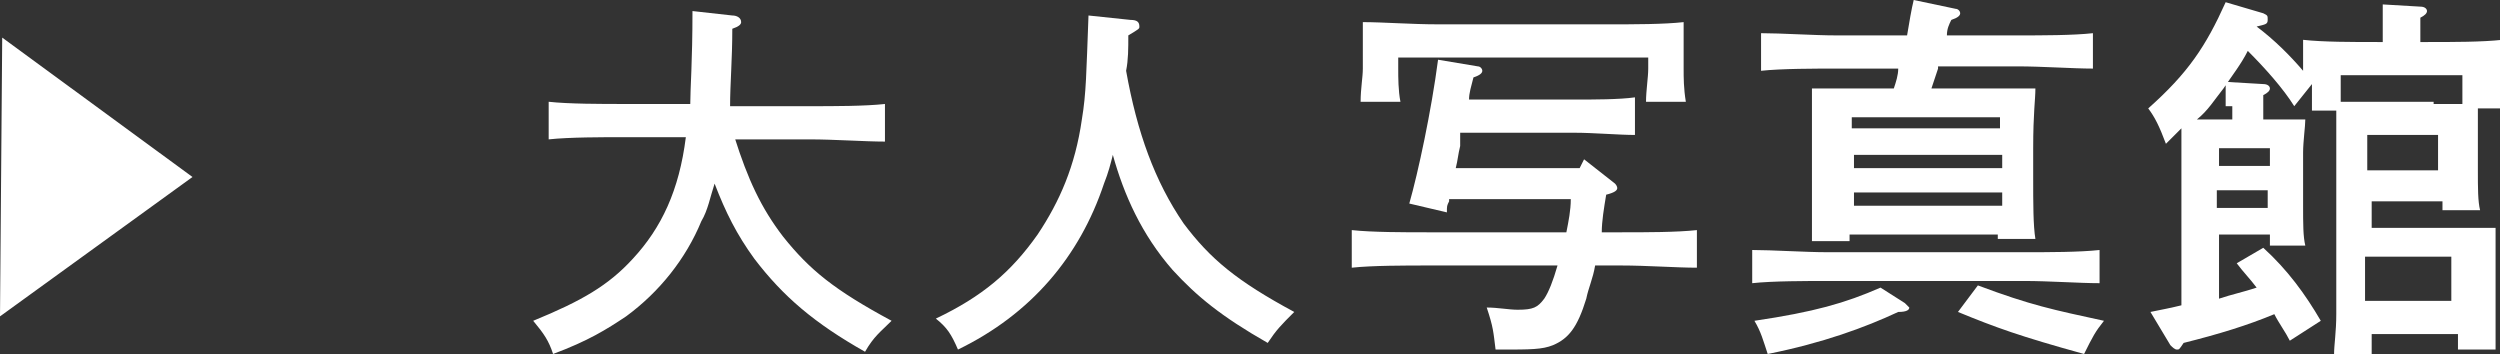 <?xml version="1.0" encoding="utf-8"?>
<!-- Generator: Adobe Illustrator 25.0.1, SVG Export Plug-In . SVG Version: 6.00 Build 0)  -->
<svg version="1.1" id="レイヤー_1" xmlns="http://www.w3.org/2000/svg" xmlns:xlink="http://www.w3.org/1999/xlink" x="0px"
	 y="0px" viewBox="0 0 113 16" style="enable-background:new 0 0 113 16;" xml:space="preserve">
<rect x="0" y="0" width="113" height="16" fill="#333333" stroke="none"/>
<style type="text/css">
	.st0{fill:#FFFFFF;}
</style>
<g>
	<g>
		<path class="st0" d="M33.2,6.2c0.6,1.9,1.2,3.2,2.2,4.5c1.2,1.5,2.3,2.4,4.9,3.8c-0.5,0.5-0.8,0.7-1.2,1.4c-2.3-1.3-3.7-2.5-5-4.2
			c-0.8-1.1-1.3-2.1-1.8-3.4C32.1,8.9,32,9.5,31.7,10c-0.7,1.7-1.9,3.2-3.4,4.3c-0.9,0.6-1.7,1.1-3.3,1.7c-0.2-0.6-0.4-0.9-0.9-1.5
			c2.2-0.9,3.4-1.6,4.5-2.8c1.3-1.4,2.1-3.1,2.4-5.5h-2.8c-0.9,0-2.5,0-3.4,0.1V4.6c0.9,0.1,2.4,0.1,3.4,0.1h3
			c0-0.7,0.1-1.9,0.1-4.2l1.8,0.2c0.2,0,0.4,0.1,0.4,0.3c0,0.1-0.1,0.2-0.4,0.3c0,1.4-0.1,2.5-0.1,3.5h3.6c1.1,0,2.5,0,3.4-0.1v1.7
			c-0.9,0-2.3-0.1-3.4-0.1H33.2z"/>
		<path class="st0" d="M51.1,0.9c0.3,0,0.4,0.1,0.4,0.3c0,0.1,0,0.1-0.5,0.4C51,2.2,51,2.7,50.9,3.2c0.5,2.8,1.3,5,2.6,6.9
			c1.2,1.6,2.4,2.6,5,4c-0.6,0.6-0.8,0.8-1.2,1.4c-2.1-1.2-3.2-2.1-4.3-3.3c-1.4-1.6-2.2-3.4-2.7-5.2c-0.1,0.4-0.2,0.8-0.4,1.3
			c-1.1,3.3-3.3,5.9-6.6,7.5c-0.3-0.7-0.5-1-1-1.4c2.1-1,3.4-2.1,4.6-3.8c1-1.5,1.7-3.1,2-5.2c0.2-1.2,0.2-2.1,0.3-4.7L51.1,0.9z"/>
		<path class="st0" d="M71.6,7.2L73,8.3c0.1,0.1,0.1,0.2,0.1,0.2c0,0.1-0.1,0.2-0.5,0.3c-0.1,0.6-0.2,1.2-0.2,1.7h0.9
			c1.1,0,2.5,0,3.4-0.1v1.7c-0.9,0-2.3-0.1-3.4-0.1h-1.2c-0.1,0.6-0.3,1-0.4,1.5c-0.4,1.3-0.8,1.8-1.5,2.1c-0.5,0.2-1,0.2-2.4,0.2
			h-0.2c-0.1-0.8-0.1-1-0.4-1.9c0.5,0,1,0.1,1.4,0.1c0.7,0,0.9-0.1,1.2-0.5c0.2-0.3,0.4-0.8,0.6-1.5h-5.9c-0.9,0-2.5,0-3.4,0.1v-1.7
			c0.9,0.1,2.4,0.1,3.4,0.1h6.3c0.1-0.5,0.2-1,0.2-1.5h-5.5l0,0.1c-0.1,0.2-0.1,0.2-0.1,0.5l-1.7-0.4C64.1,7.8,64.7,5,65,2.7L66.8,3
			C66.9,3,67,3.1,67,3.2c0,0.1-0.1,0.2-0.4,0.3c-0.1,0.4-0.2,0.7-0.2,1h4.8c0.8,0,2,0,2.7-0.1v1.7c-0.7,0-1.9-0.1-2.7-0.1h-5.2
			C66,6.3,66,6.4,66,6.6c-0.1,0.4-0.1,0.6-0.2,1h5.6L71.6,7.2z M61.6,2.3c0-0.4,0-0.7,0-1.3c0.9,0,2.2,0.1,3.4,0.1h7.7
			c1.2,0,2.5,0,3.4-0.1c0,0.6,0,0.9,0,1.3v0.8c0,0.4,0,0.9,0.1,1.5h-1.8c0-0.5,0.1-1.1,0.1-1.5V2.6H63.2v0.5c0,0.4,0,1,0.1,1.5h-1.8
			c0-0.6,0.1-1.1,0.1-1.5V2.3z"/>
		<path class="st0" d="M94.9,12.8c-0.9,0-2.3-0.1-3.4-0.1h-8.9c-0.9,0-2.5,0-3.4,0.1v-1.5c0.9,0,2.4,0.1,3.4,0.1h8.9
			c1.1,0,2.5,0,3.4-0.1V12.8z M86.1,13.7c0.1,0.1,0.2,0.2,0.2,0.2c0,0.1-0.1,0.2-0.5,0.2c-1.5,0.7-3.4,1.4-5.9,1.9
			c-0.2-0.6-0.3-1-0.6-1.5c2.7-0.4,4.1-0.8,5.7-1.5L86.1,13.7z M87.6,3.1c-0.1,0.3-0.2,0.6-0.3,0.9h2.7c0.8,0,1.4,0,2,0
			c0,0.5-0.1,1.1-0.1,2.7V8c0,1.2,0,2.2,0.1,2.8h-1.7v-0.2h-6.7v0.3h-1.7c0-0.6,0-1.6,0-2.7V6.7c0-1,0-2.2,0-2.7c0.6,0,1.2,0,2,0
			h1.7c0.1-0.3,0.2-0.6,0.2-0.9H83c-0.9,0-2.5,0-3.4,0.1V1.5c0.9,0,2.4,0.1,3.4,0.1h3.2C86.3,1,86.4,0.4,86.5,0l1.9,0.4
			c0.1,0,0.2,0.1,0.2,0.2c0,0.1-0.1,0.2-0.4,0.3C88.1,1.1,88,1.3,88,1.6h3.2c1.1,0,2.5,0,3.4-0.1v1.6c-0.9,0-2.3-0.1-3.4-0.1H87.6z
			 M90.4,5.8V5.3h-6.7v0.5H90.4z M83.8,7.6h6.7V7h-6.7V7.6z M83.8,9.3h6.7V8.7h-6.7V9.3z M89.4,12.9c2.4,0.9,3.4,1.1,5.7,1.6
			c-0.4,0.5-0.5,0.7-0.9,1.5c-2.9-0.8-4-1.2-5.7-1.9L89.4,12.9z"/>
		<path class="st0" d="M100.6,4.8c0-0.5,0-0.8,0-1.1l1.7,0.1c0.2,0,0.3,0.1,0.3,0.2s-0.1,0.2-0.3,0.3v1.1h0.7c0.5,0,0.8,0,1.2,0
			c0,0.3-0.1,1-0.1,1.5v2.4c0,0.8,0,1.4,0.1,1.8h-1.6v-0.5h-2.3v2.9c0.6-0.2,1.1-0.3,1.7-0.5c-0.3-0.4-0.6-0.7-0.9-1.1l1.2-0.7
			c1.1,1,1.9,2.1,2.6,3.3l-1.4,0.9c-0.2-0.4-0.5-0.8-0.7-1.2c-1.2,0.5-2.5,0.9-4.1,1.3c-0.2,0.3-0.2,0.3-0.3,0.3s-0.2-0.1-0.3-0.2
			l-0.9-1.5c0.5-0.1,1-0.2,1.4-0.3V8.1c0-1.5,0-2,0-2.3c-0.2,0.2-0.5,0.5-0.7,0.7c-0.3-0.8-0.5-1.2-0.8-1.6c1.8-1.6,2.6-2.8,3.5-4.8
			l1.7,0.5c0.2,0.1,0.2,0.1,0.2,0.3c0,0.2-0.1,0.2-0.5,0.3c0.8,0.6,1.5,1.3,2.1,2V2.9c0-0.3,0-0.7,0-1.1c0.9,0.1,2.2,0.1,3.4,0.1
			h0.2V1.3c0-0.5,0-0.8,0-1.1l1.7,0.1c0.2,0,0.3,0.1,0.3,0.2s-0.1,0.2-0.3,0.3v1.1h0.3c1.2,0,2.5,0,3.4-0.1c0,0.5,0,0.7,0,1.1v1
			c0,0.3,0,0.7,0,1h-1.1c0,0.3,0,0.8,0,1.2v1.6c0,0.8,0,1.4,0.1,1.8h-1.7V9.1h-3.2v1.2h3.7c0.8,0,1.3,0,1.9,0c0,0.3,0,1,0,1.5V14
			c0,0.8,0,1.4,0,1.8h-1.7v-0.7h-3.9V16h-1.7c0-0.4,0.1-1,0.1-1.8v-8c0-0.4,0-0.9,0-1.2h-1.1c0-0.3,0-0.7,0-1V3.8l-0.8,1
			c-0.5-0.8-1.3-1.7-2.1-2.5c-0.3,0.6-0.7,1.1-1.1,1.7c-0.4,0.5-0.7,1-1.2,1.4c0.2,0,0.4,0,0.6,0h1V4.8z M102.6,7.5V6.7h-2.3v0.8
			H102.6z M100.2,9.4h2.3V8.6h-2.3V9.4z M110,4.7c0.4,0,0.9,0,1.3,0c0-0.2,0-0.5,0-0.7V3.4h-5.5v0.5c0,0.2,0,0.5,0,0.7
			c0.4,0,0.8,0,1.3,0H110z M110.2,6.1h-3.2v1.6h3.2V6.1z M106.9,13.6h3.9v-2h-3.9V13.6z"/>
	</g>
	<polygon class="st0" points="0,14.3 8.7,8 0.1,1.7 	"/>
</g>
</svg>
